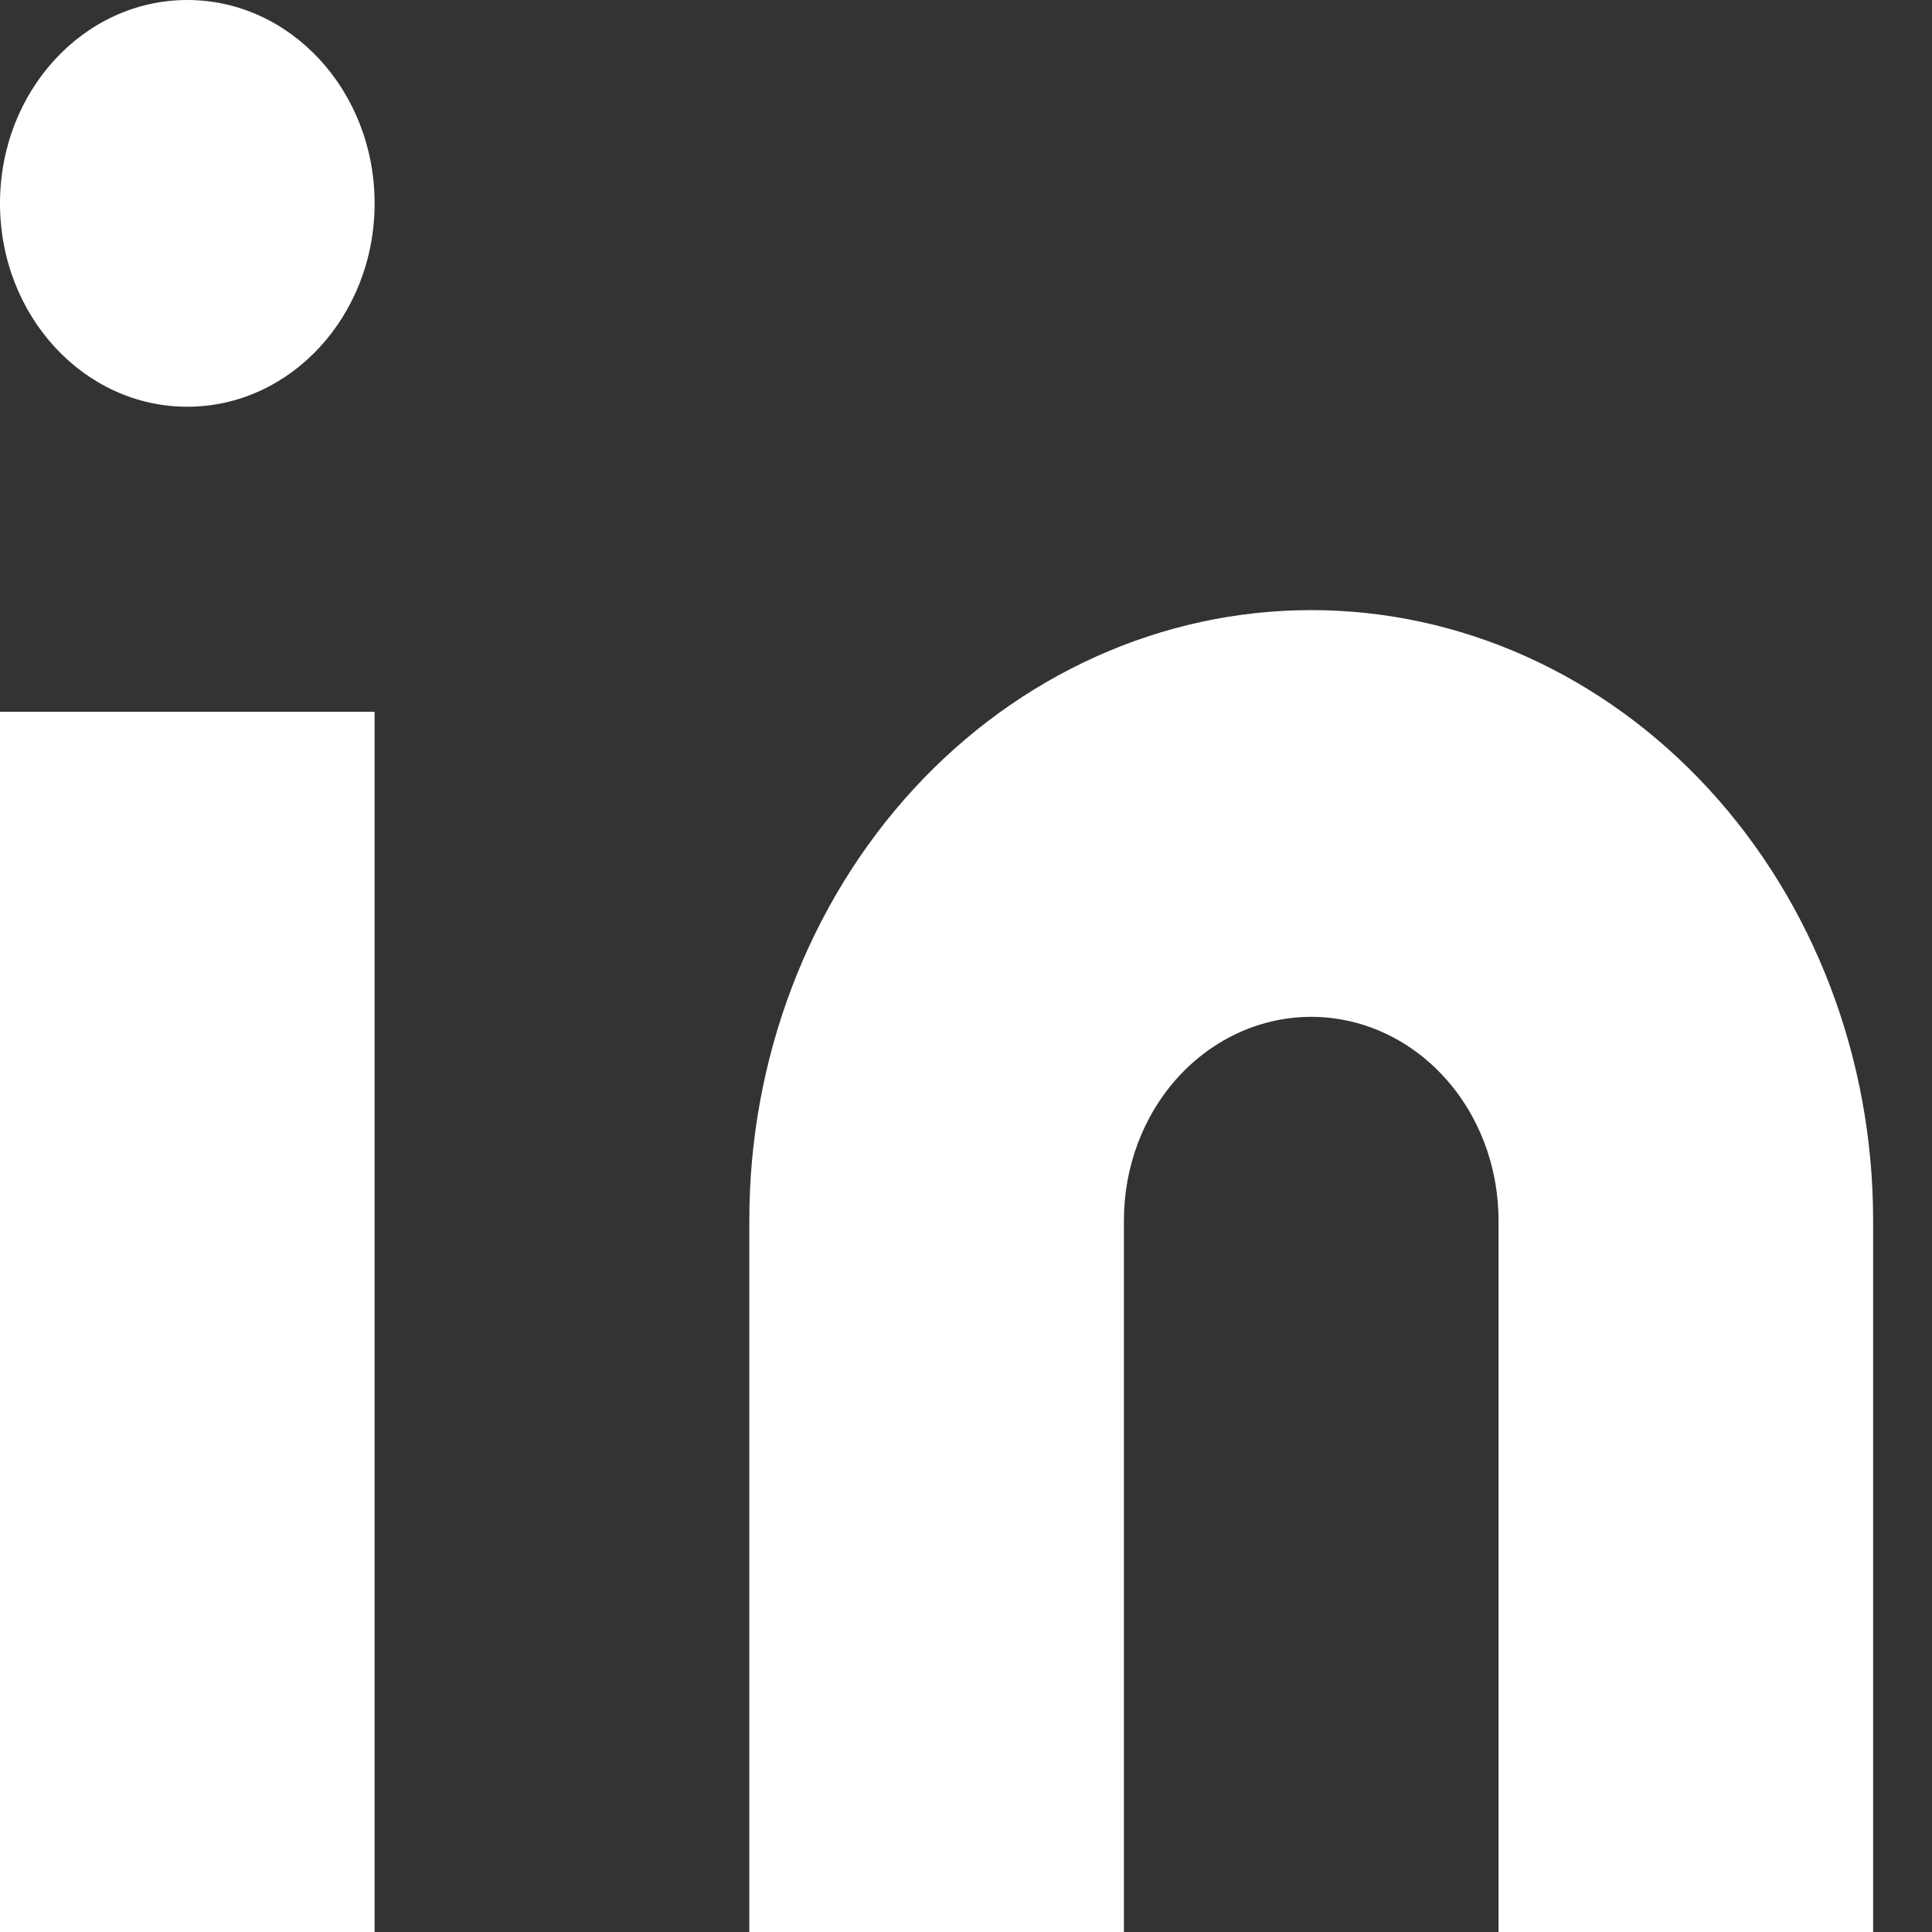 <svg width="19" height="19" viewBox="0 0 19 19" fill="none" xmlns="http://www.w3.org/2000/svg">
<rect x="0" y="0" width="19" height="19" fill="#333333" stroke="none"/>
<path d="M16.802 7.757C17.839 8.883 18.421 10.409 18.421 12V19H14.737V12C14.737 11.47 14.543 10.961 14.197 10.586C13.852 10.211 13.383 10 12.895 10C12.406 10 11.938 10.211 11.592 10.586C11.247 10.961 11.053 11.47 11.053 12V19H7.369V12C7.369 10.409 7.951 8.883 8.987 7.757C10.024 6.632 11.429 6 12.895 6C14.361 6 15.766 6.632 16.802 7.757Z" fill="white"/>
<path d="M3.684 7V19H0V7H3.684Z" fill="white"/>
<path d="M1.842 4C0.825 4 0 3.105 0 2C0 0.895 0.825 0 1.842 0C2.859 0 3.684 0.895 3.684 2C3.684 3.105 2.859 4 1.842 4Z" fill="white"/>
</svg>
